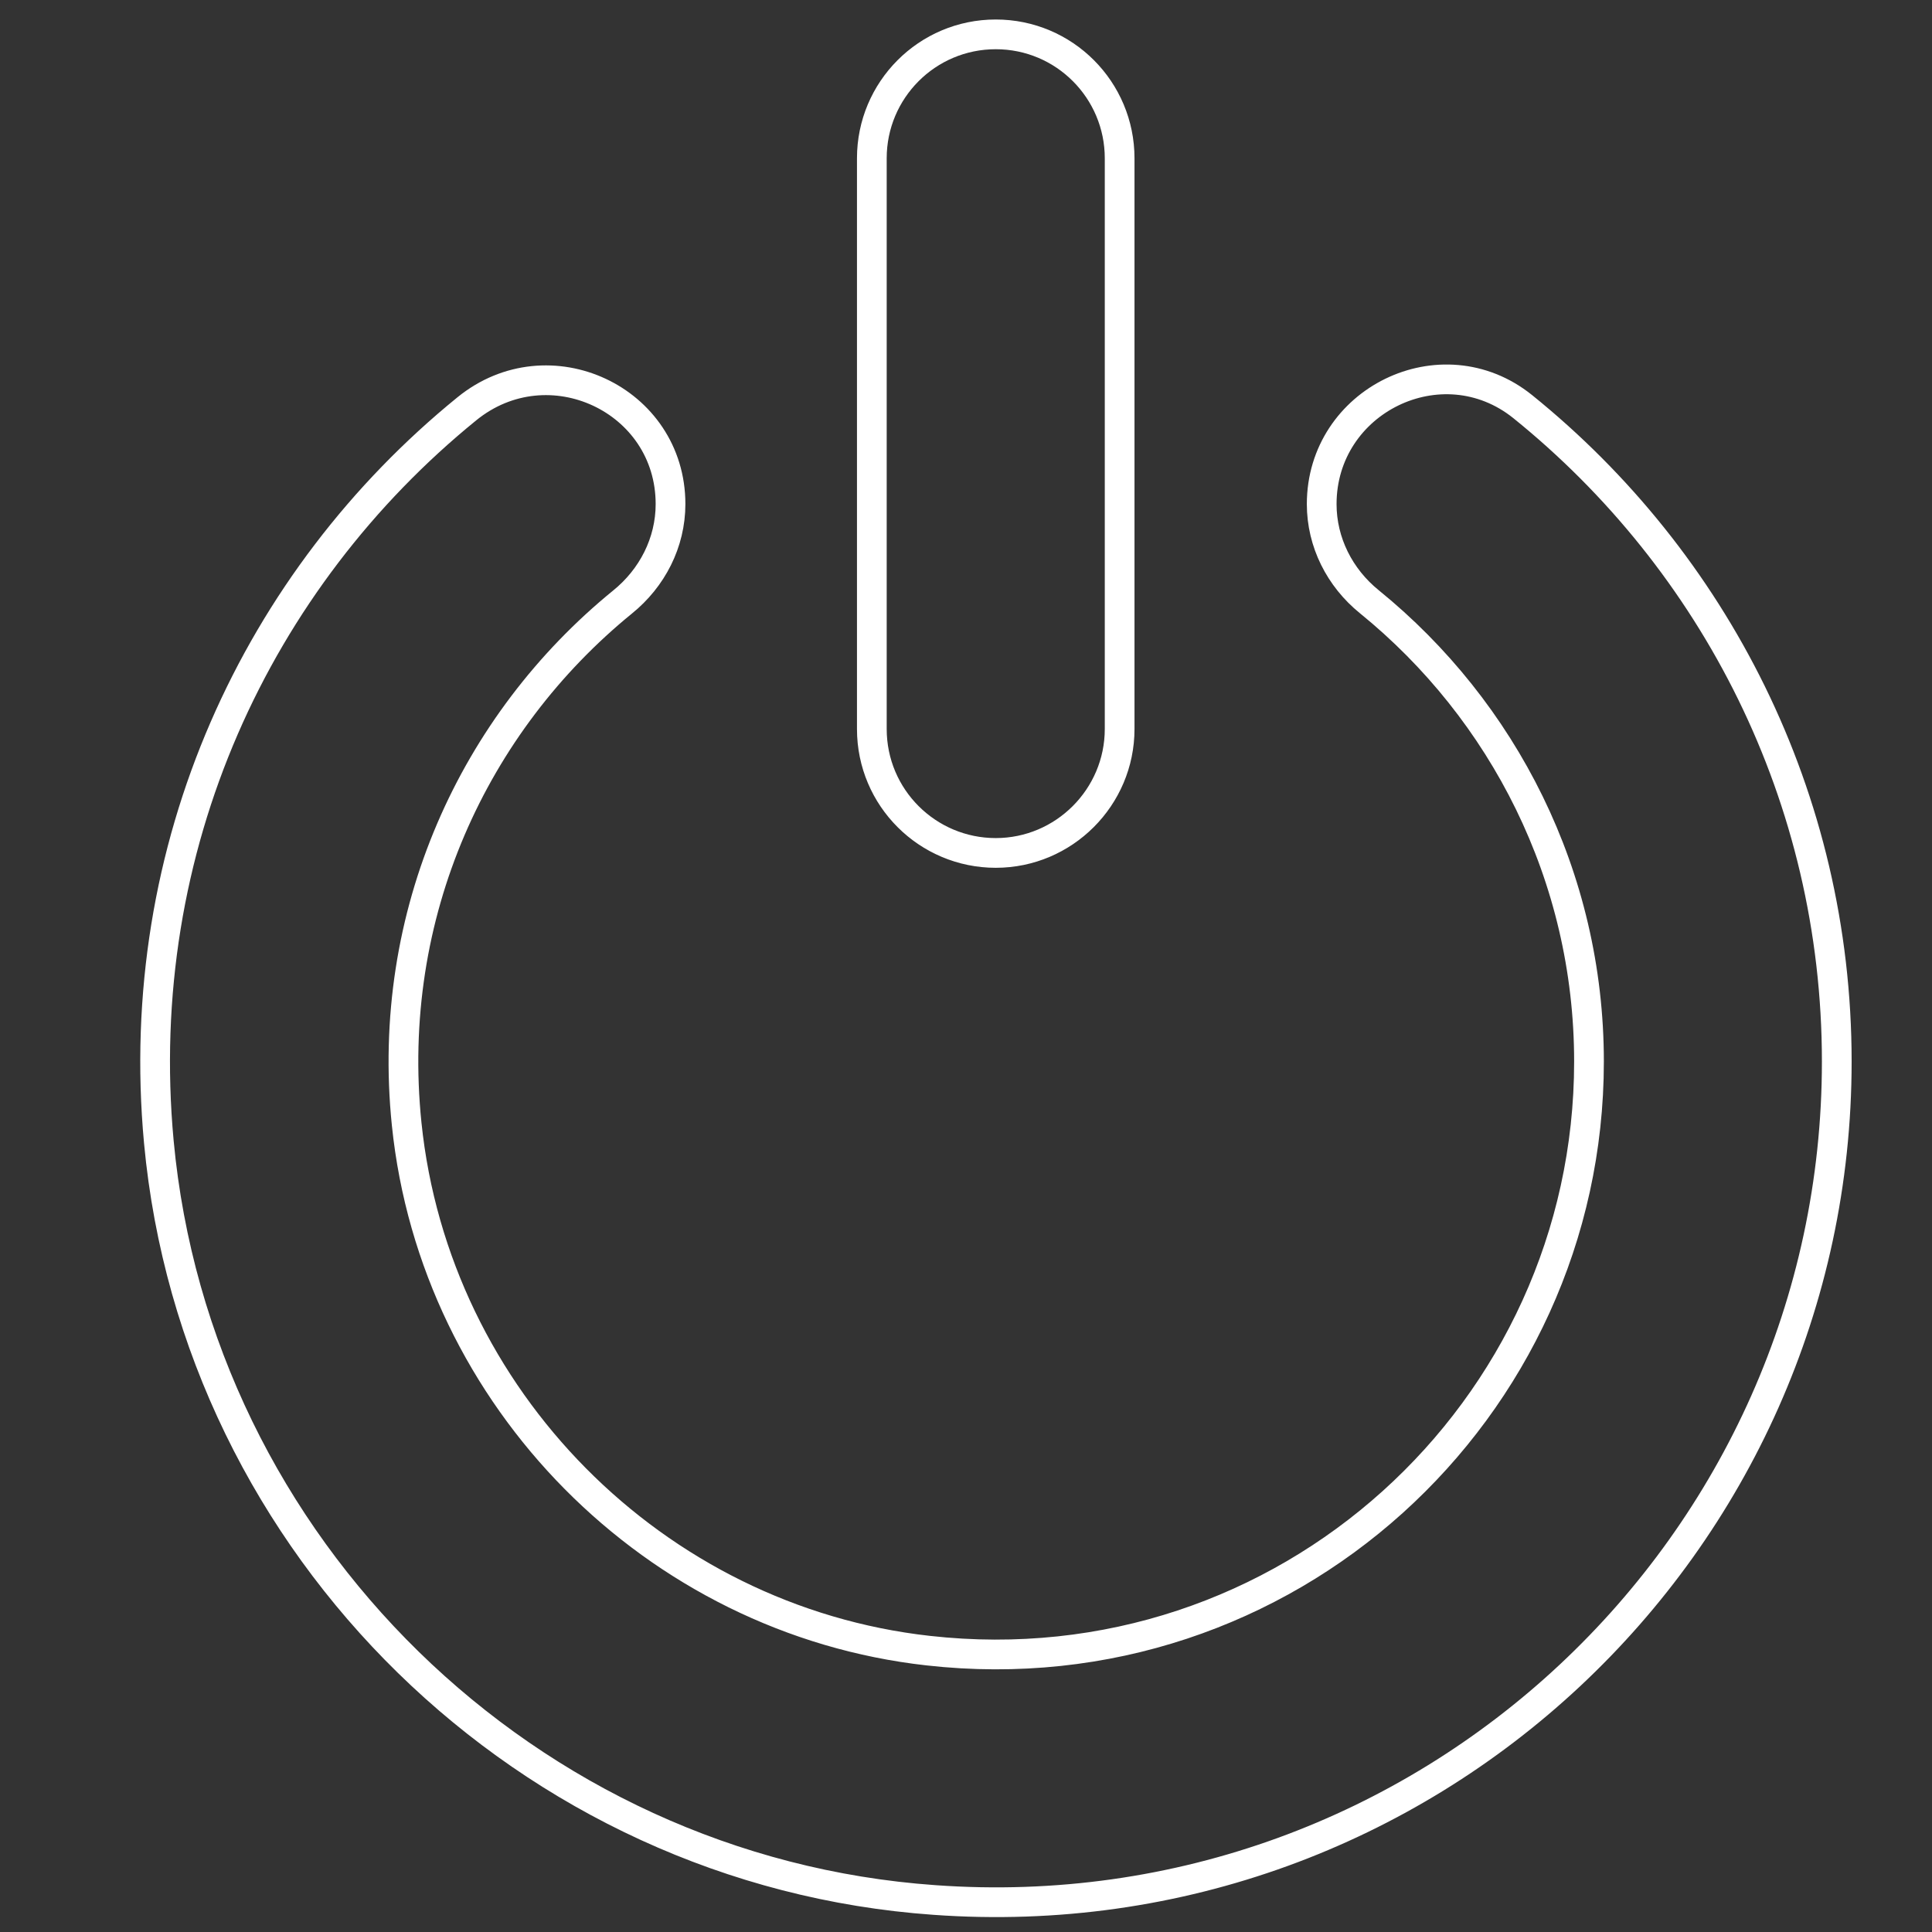<?xml version="1.0" encoding="utf-8"?>
<!-- Generator: Adobe Illustrator 16.0.0, SVG Export Plug-In . SVG Version: 6.00 Build 0)  -->
<!DOCTYPE svg PUBLIC "-//W3C//DTD SVG 1.1//EN" "http://www.w3.org/Graphics/SVG/1.1/DTD/svg11.dtd">
<svg version="1.1" id="Layer_1" xmlns="http://www.w3.org/2000/svg" xmlns:xlink="http://www.w3.org/1999/xlink" x="0px" y="0px"
	 width="65px" height="65px" viewBox="0 0 65 65" enable-background="new 0 0 65 65" xml:space="preserve">
<rect x="0" y="0" width="65" height="65" fill="#333333" stroke="none"/>
<g>
	<path fill="none" stroke="#FFFFFF" stroke-miterlimit="10" d="M5.344,38.42c-0.923-9.942,3.323-18.946,10.365-24.668
		c2.746-2.232,6.85-0.321,6.85,3.207c0,1.296-0.616,2.489-1.616,3.297c-4.99,4.066-7.991,10.48-7.261,17.563
		c0.949,9.223,8.337,16.688,17.548,17.715c12.021,1.348,22.23-8.068,22.23-19.818c0-6.234-2.886-11.814-7.39-15.471
		c-0.998-0.808-1.603-2.002-1.603-3.285c0-3.488,4.04-5.464,6.759-3.283c6.44,5.196,10.57,13.135,10.57,22.039
		c0,16.278-13.828,29.399-30.362,28.207C17.761,62.959,6.614,52.066,5.344,38.42L5.344,38.42z M33.501,1.156
		c-2.309,0-4.169,1.873-4.169,4.168v19.203c0,2.309,1.873,4.169,4.169,4.169s4.168-1.874,4.168-4.169V5.325
		C37.669,3.029,35.811,1.156,33.501,1.156L33.501,1.156z"/>
</g>
</svg>
